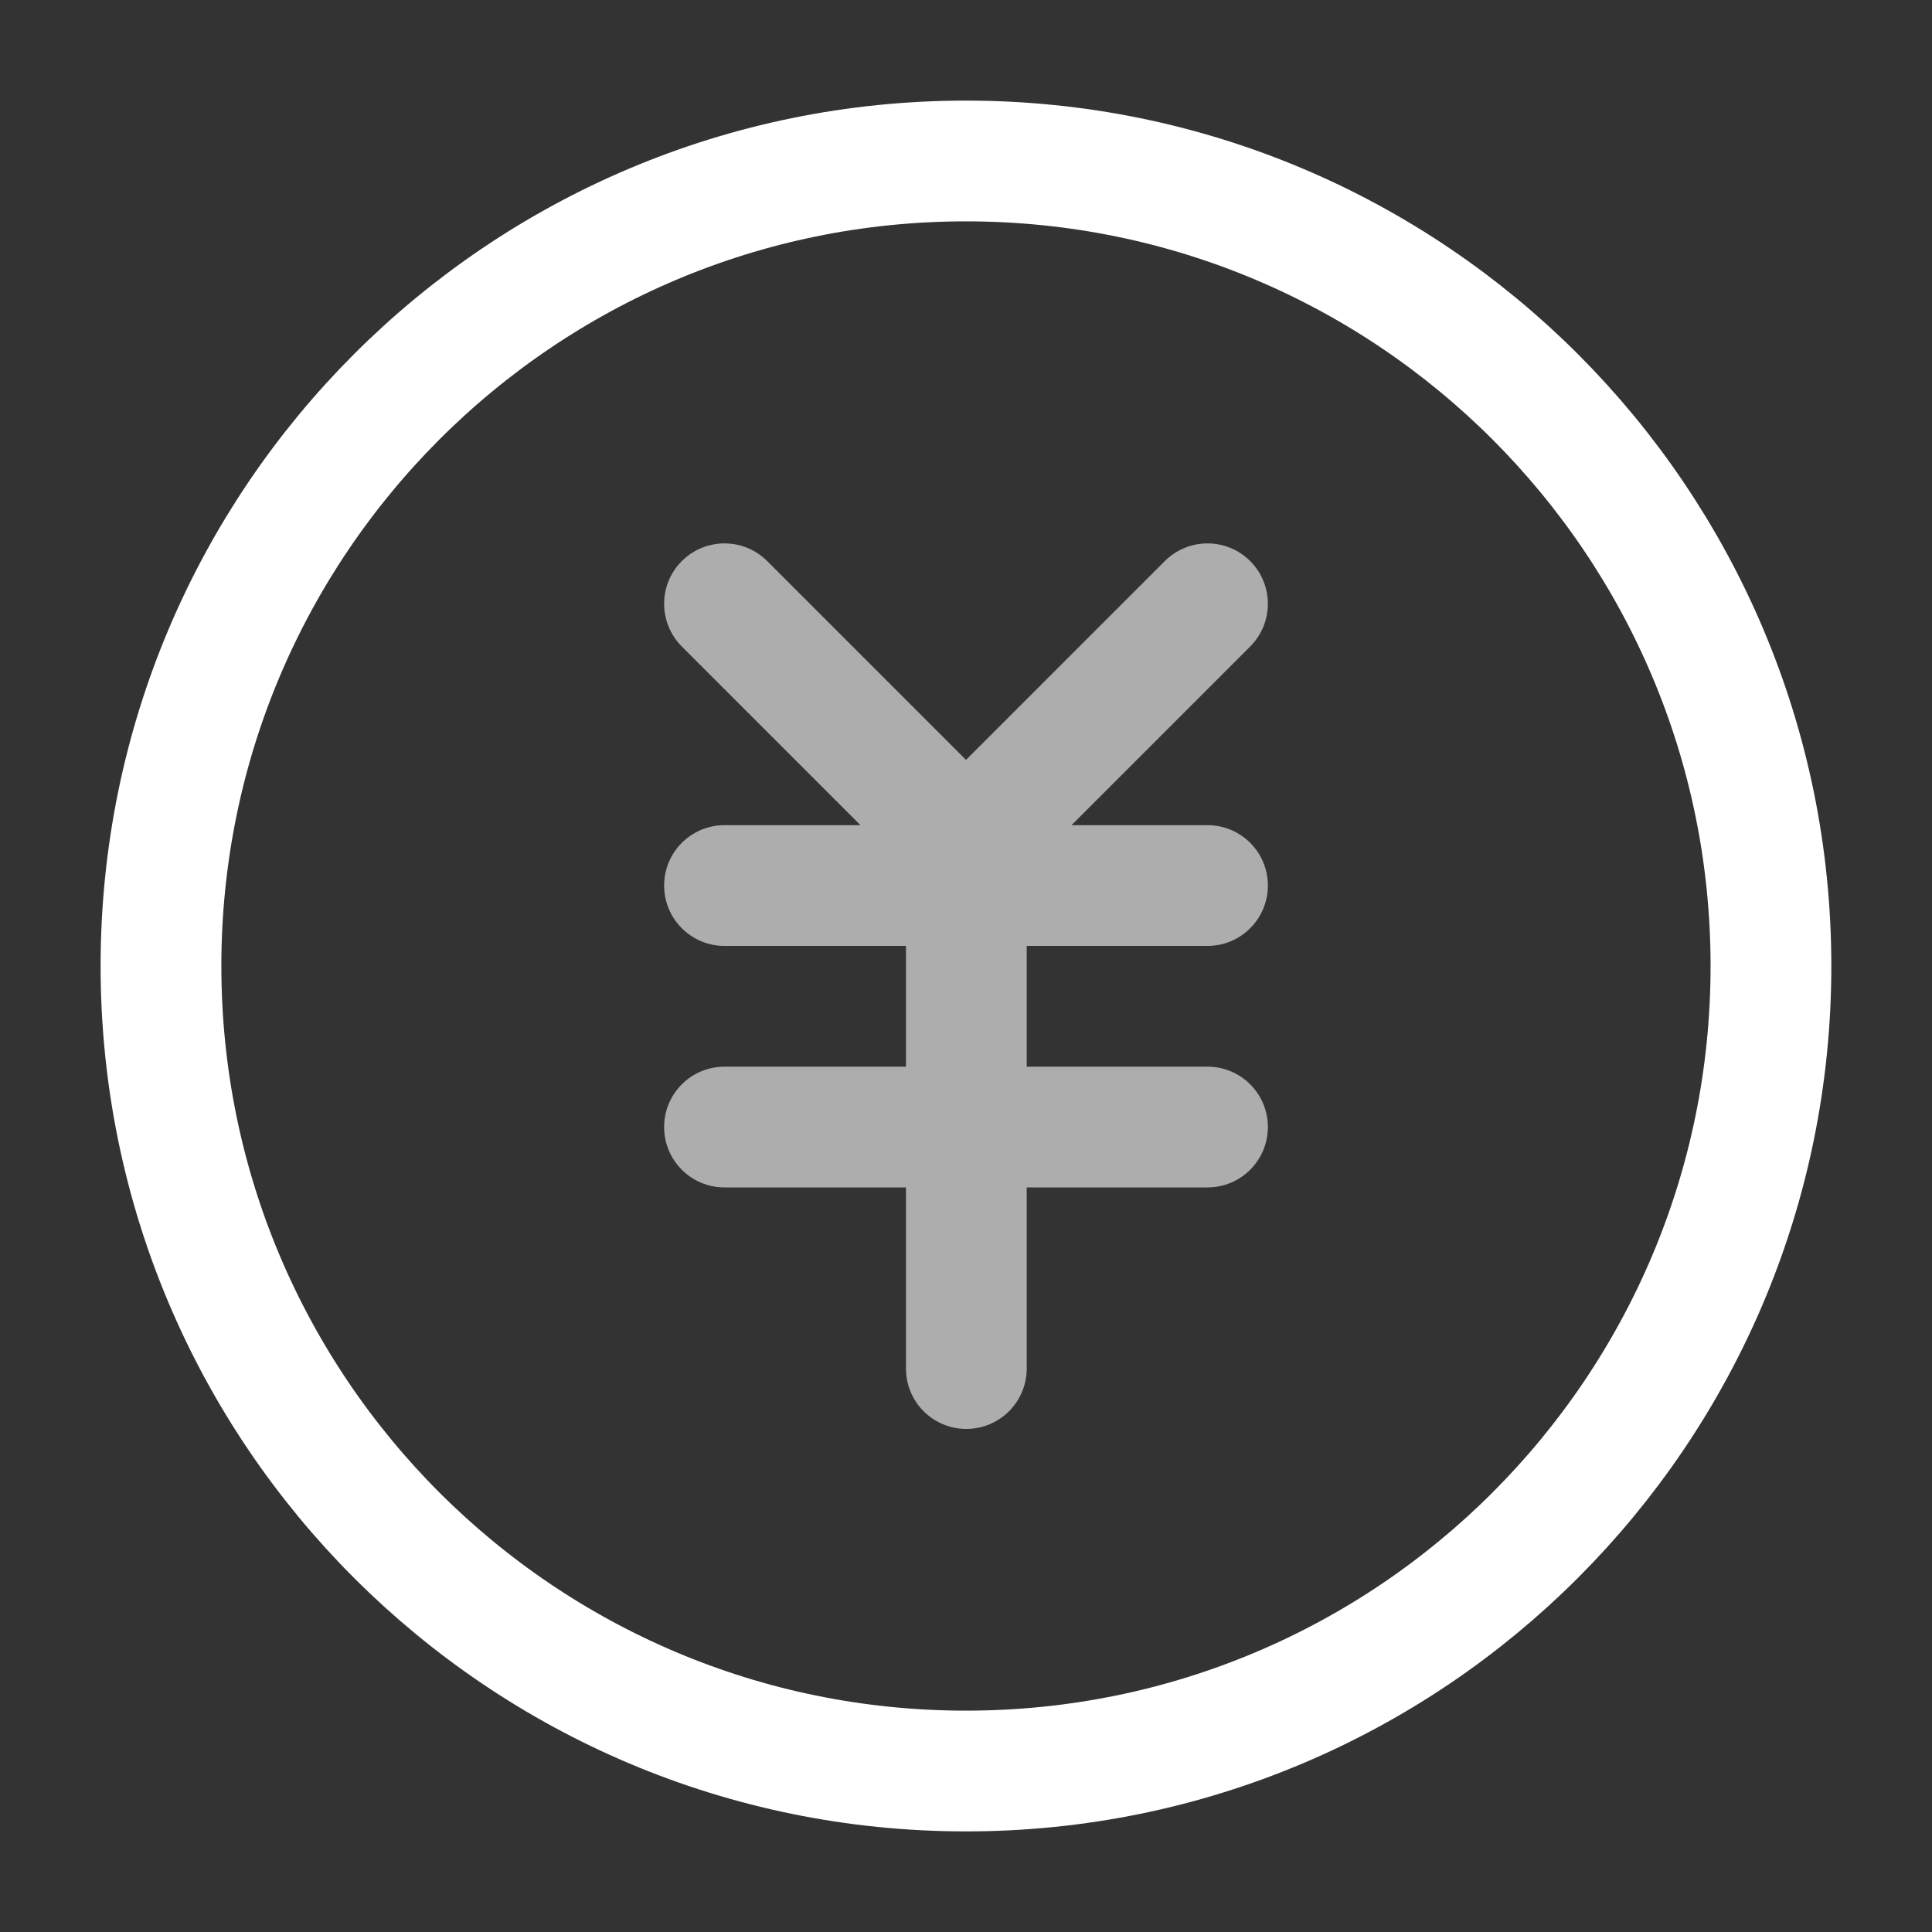 <svg width="28" height="28" viewBox="0 0 28 28" fill="none" xmlns="http://www.w3.org/2000/svg">
<rect x="0" y="0" width="28" height="28" fill="#333333" stroke="none"/>
<path d="M14 25.667C20.443 25.667 25.666 20.444 25.666 14C25.666 7.557 20.443 2.333 14 2.333C7.556 2.333 2.333 7.557 2.333 14C2.333 20.444 7.556 25.667 14 25.667Z" stroke="white" stroke-width="1.75" stroke-linejoin="round"/>
<path opacity="0.6" fill-rule="evenodd" clip-rule="evenodd" d="M11.119 8.132C10.777 7.79 10.223 7.79 9.881 8.132C9.54 8.473 9.54 9.027 9.881 9.369L12.471 11.959H10.5C10.017 11.959 9.625 12.35 9.625 12.834C9.625 13.317 10.017 13.709 10.5 13.709H13.13V15.459H10.5C10.017 15.459 9.625 15.85 9.625 16.334C9.625 16.817 10.017 17.209 10.5 17.209H13.13V19.834C13.13 20.317 13.521 20.709 14.005 20.709C14.488 20.709 14.88 20.317 14.88 19.834V17.209H17.5C17.983 17.209 18.375 16.817 18.375 16.334C18.375 15.85 17.983 15.459 17.5 15.459H14.88V13.709H17.5C17.983 13.709 18.375 13.317 18.375 12.834C18.375 12.35 17.983 11.959 17.5 11.959H15.529L18.119 9.369C18.46 9.027 18.46 8.473 18.119 8.132C17.777 7.79 17.223 7.79 16.881 8.132L14 11.013L11.119 8.132Z" fill="white"/>
</svg>
